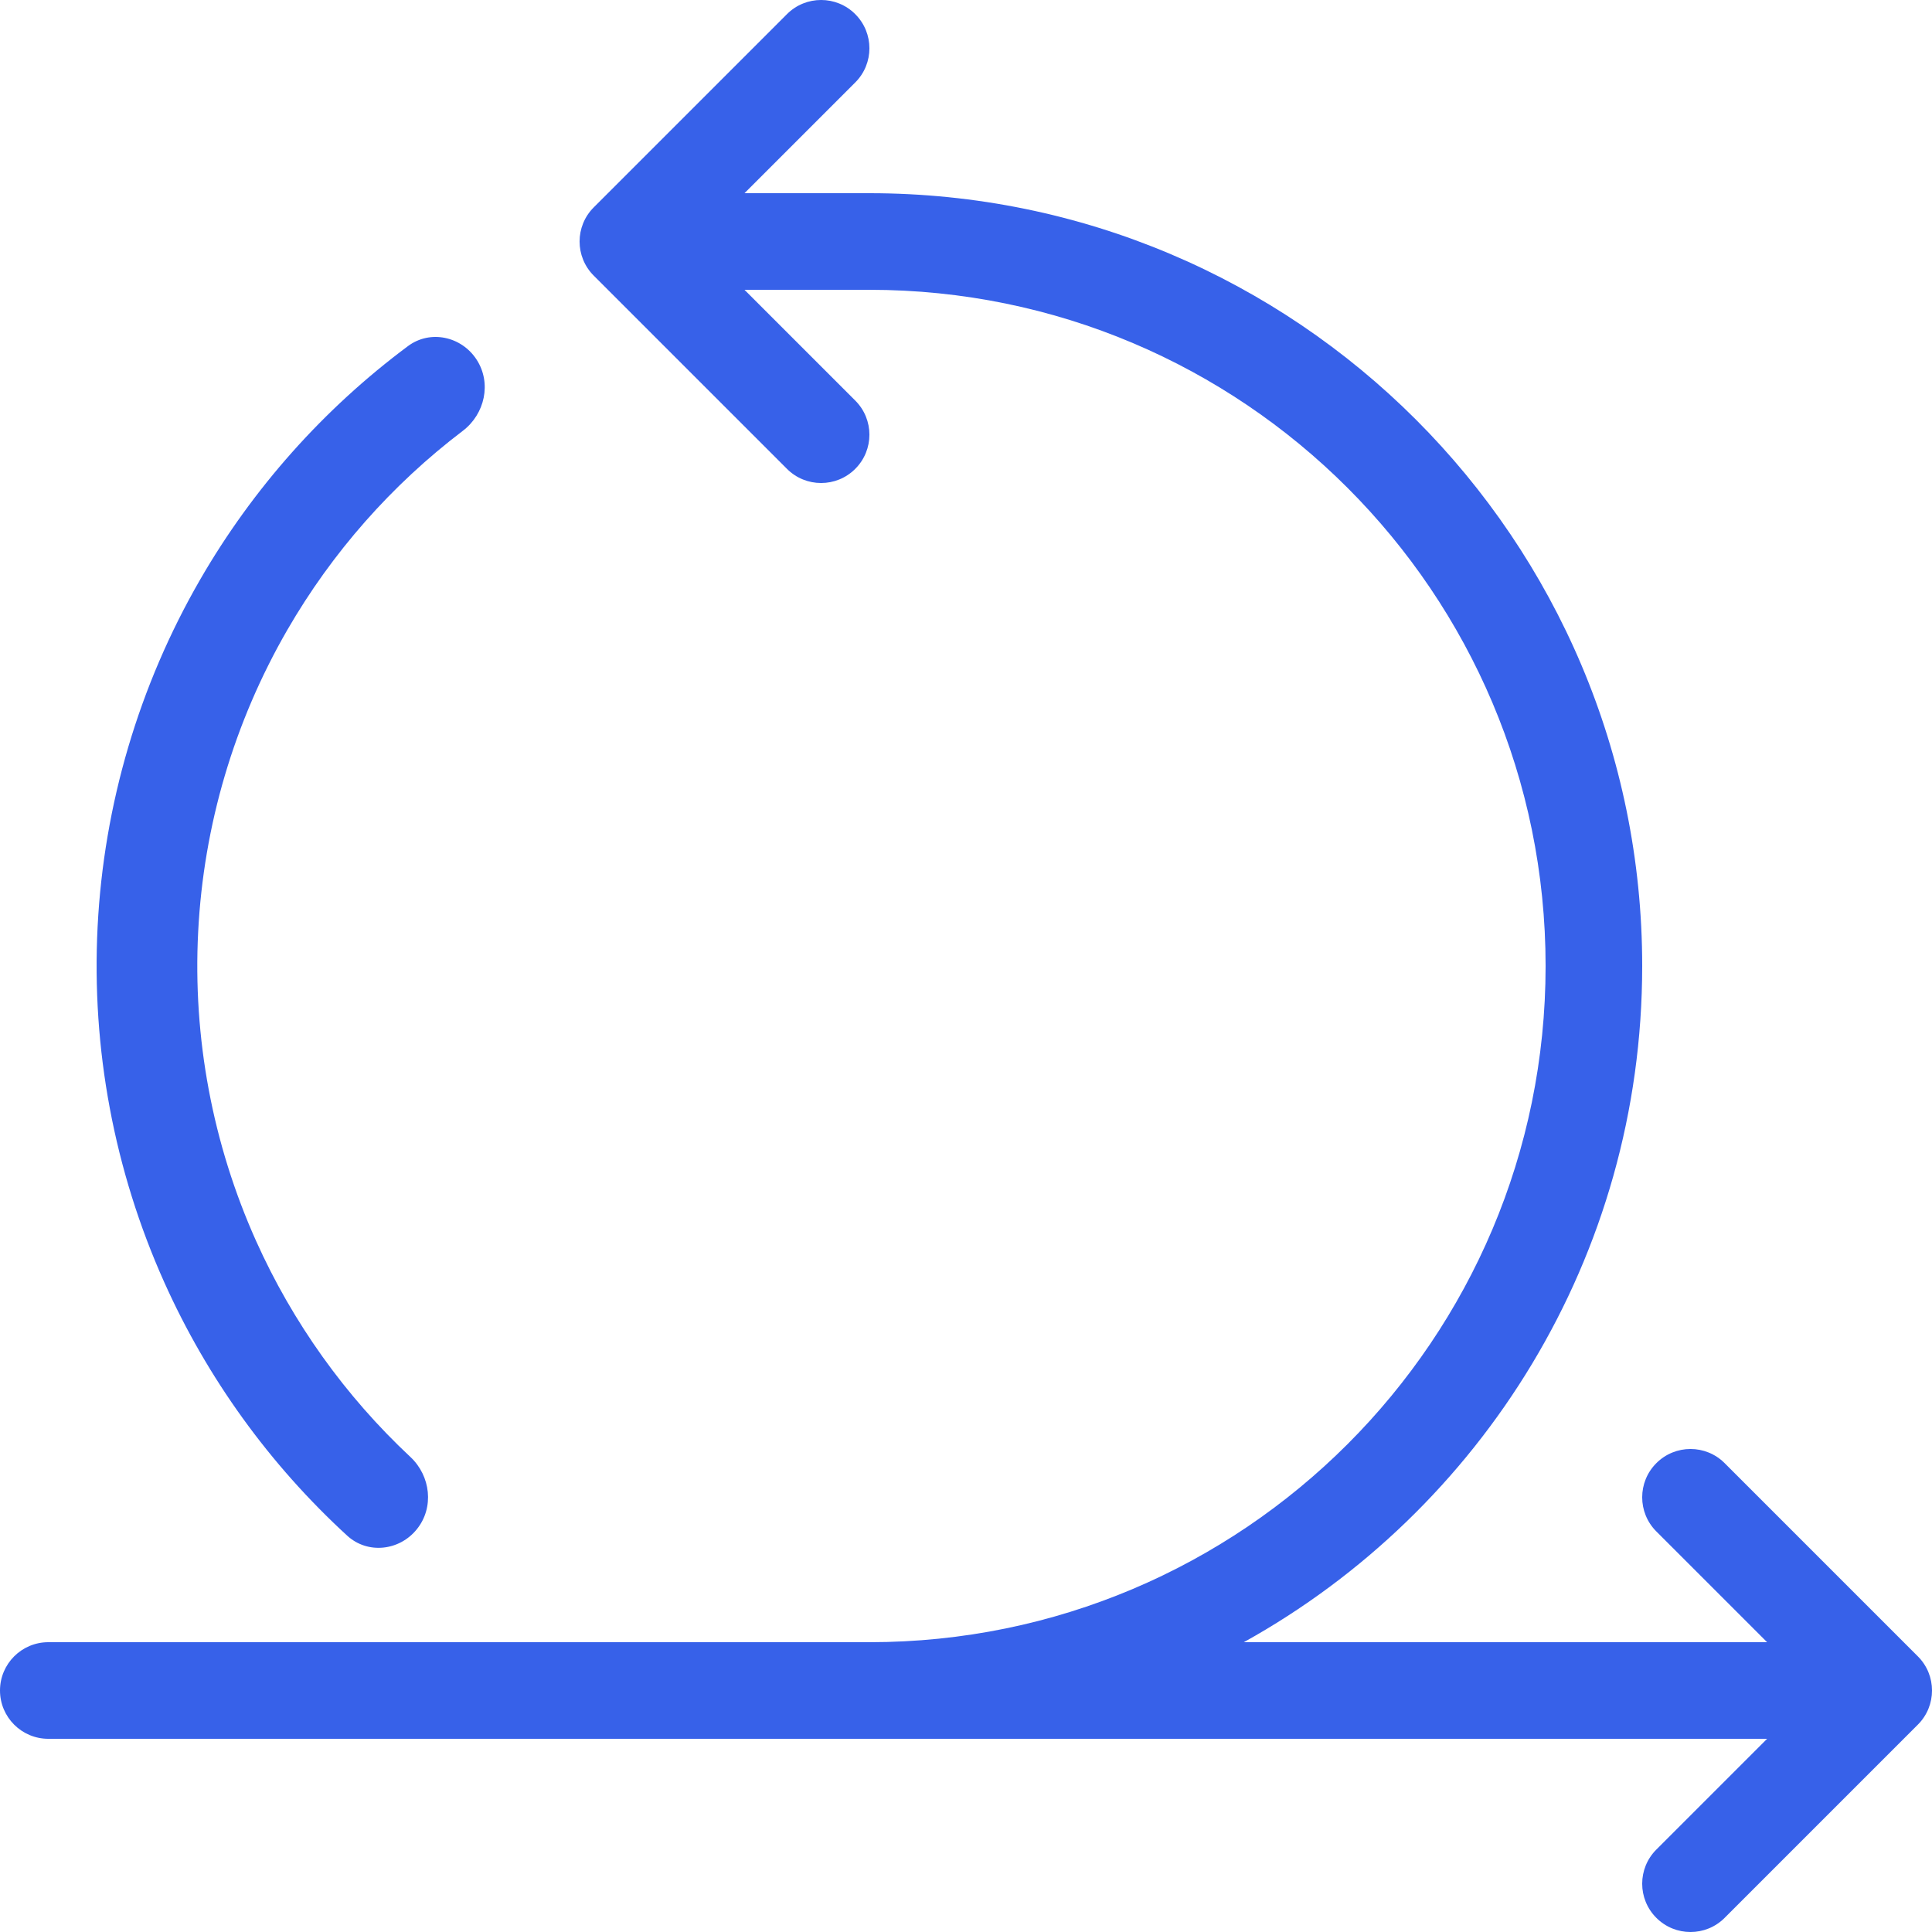 <svg width="40" height="40" viewBox="0 0 40 40" fill="none" xmlns="http://www.w3.org/2000/svg">
<path fill-rule="evenodd" clip-rule="evenodd" d="M17.707 0.293C17.317 -0.098 16.683 -0.098 16.293 0.293L12.293 4.293C11.902 4.683 11.902 5.317 12.293 5.707L16.293 9.707C16.683 10.098 17.317 10.098 17.707 9.707C18.098 9.317 18.098 8.683 17.707 8.293L15.414 6H18C25.732 6 32 12.268 32 20C32 27.732 25.732 34 18 34H1C0.448 34 0 34.448 0 35C0 35.552 0.448 36 1 36H18H36.586L34.293 38.293C33.902 38.683 33.902 39.317 34.293 39.707C34.683 40.098 35.317 40.098 35.707 39.707L39.707 35.707C40.098 35.317 40.098 34.683 39.707 34.293L35.707 30.293C35.317 29.902 34.683 29.902 34.293 30.293C33.902 30.683 33.902 31.317 34.293 31.707L36.586 34H25.752C30.671 31.27 34 26.024 34 20C34 11.163 26.837 4 18 4H15.414L17.707 1.707C18.098 1.317 18.098 0.683 17.707 0.293ZM8.446 7.166C8.907 6.822 9.555 6.963 9.868 7.446C10.181 7.929 10.04 8.571 9.582 8.92C8.111 10.037 6.875 11.438 5.948 13.043C4.847 14.95 4.215 17.091 4.103 19.29C3.99 21.489 4.401 23.684 5.302 25.693C6.061 27.384 7.148 28.904 8.497 30.165C8.917 30.558 8.992 31.212 8.631 31.66C8.271 32.109 7.612 32.183 7.188 31.794C5.584 30.323 4.293 28.538 3.4 26.546C2.364 24.235 1.892 21.712 2.021 19.184C2.15 16.656 2.877 14.194 4.143 12.001C5.235 10.11 6.7 8.466 8.446 7.166Z" fill="#3761E9"/>
</svg>
